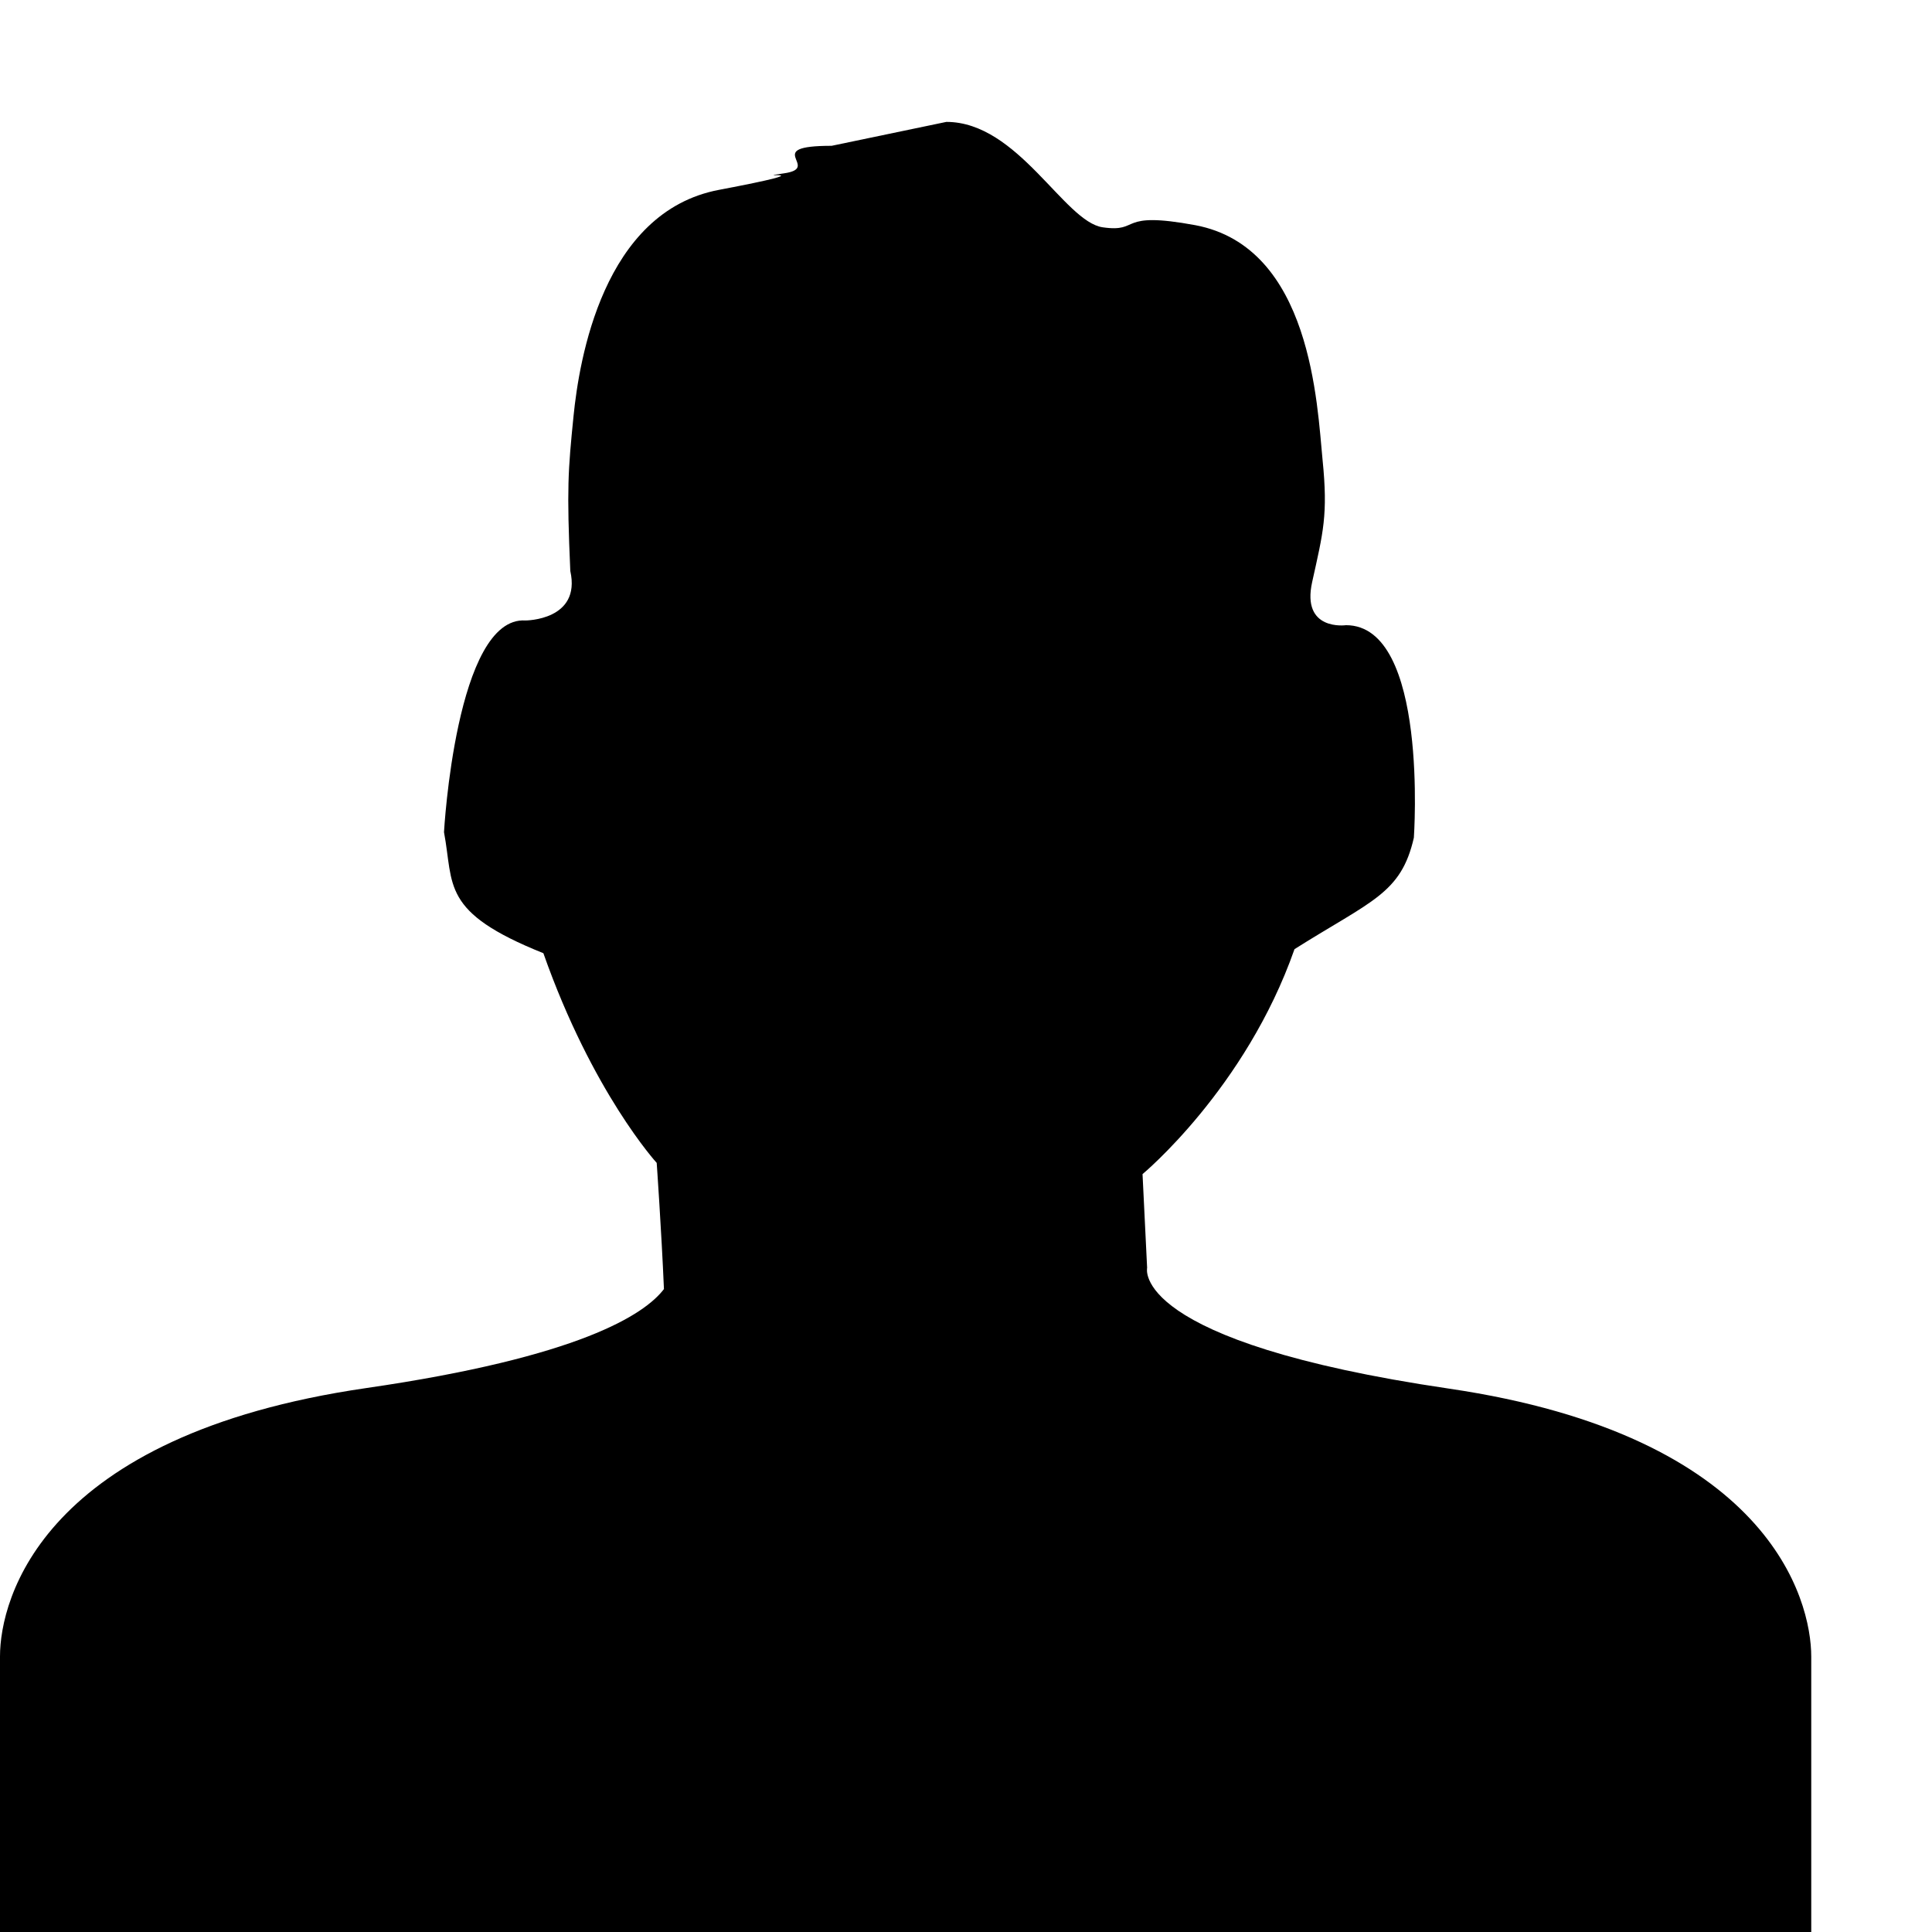 <svg xmlns="http://www.w3.org/2000/svg" width="32" height="32" viewBox="0 0 32 32"><title>User</title><path d="M30 27.44V32H0v-4.565c0-.953.7-3.664 6.064-4.444 3.542-.514 4.613-1.22 4.933-1.64-.042-.98-.12-2.09-.12-2.09S9.813 18.097 9 15.788c-1.705-.683-1.48-1.122-1.646-2.005 0 0 .197-3.58 1.35-3.506 0 0 .925 0 .742-.82-.06-1.37-.038-1.656.054-2.57s.485-3.378 2.407-3.742c1.922-.365.437-.183 1.078-.274s-.4-.456.79-.456l1.9-.396c1.188 0 1.952 1.655 2.59 1.746.642.092.224-.278 1.535-.035 1.922.364 2.016 2.975 2.106 3.888.092.912.01 1.198-.172 2.02-.184.822.56.717.56.717 1.373 0 1.124 3.52 1.124 3.52-.212.93-.7 1.04-1.977 1.846-.81 2.31-2.517 3.726-2.517 3.726L19 21s-.297 1.22 5 2 6 3.486 6 4.44z"/></svg>
